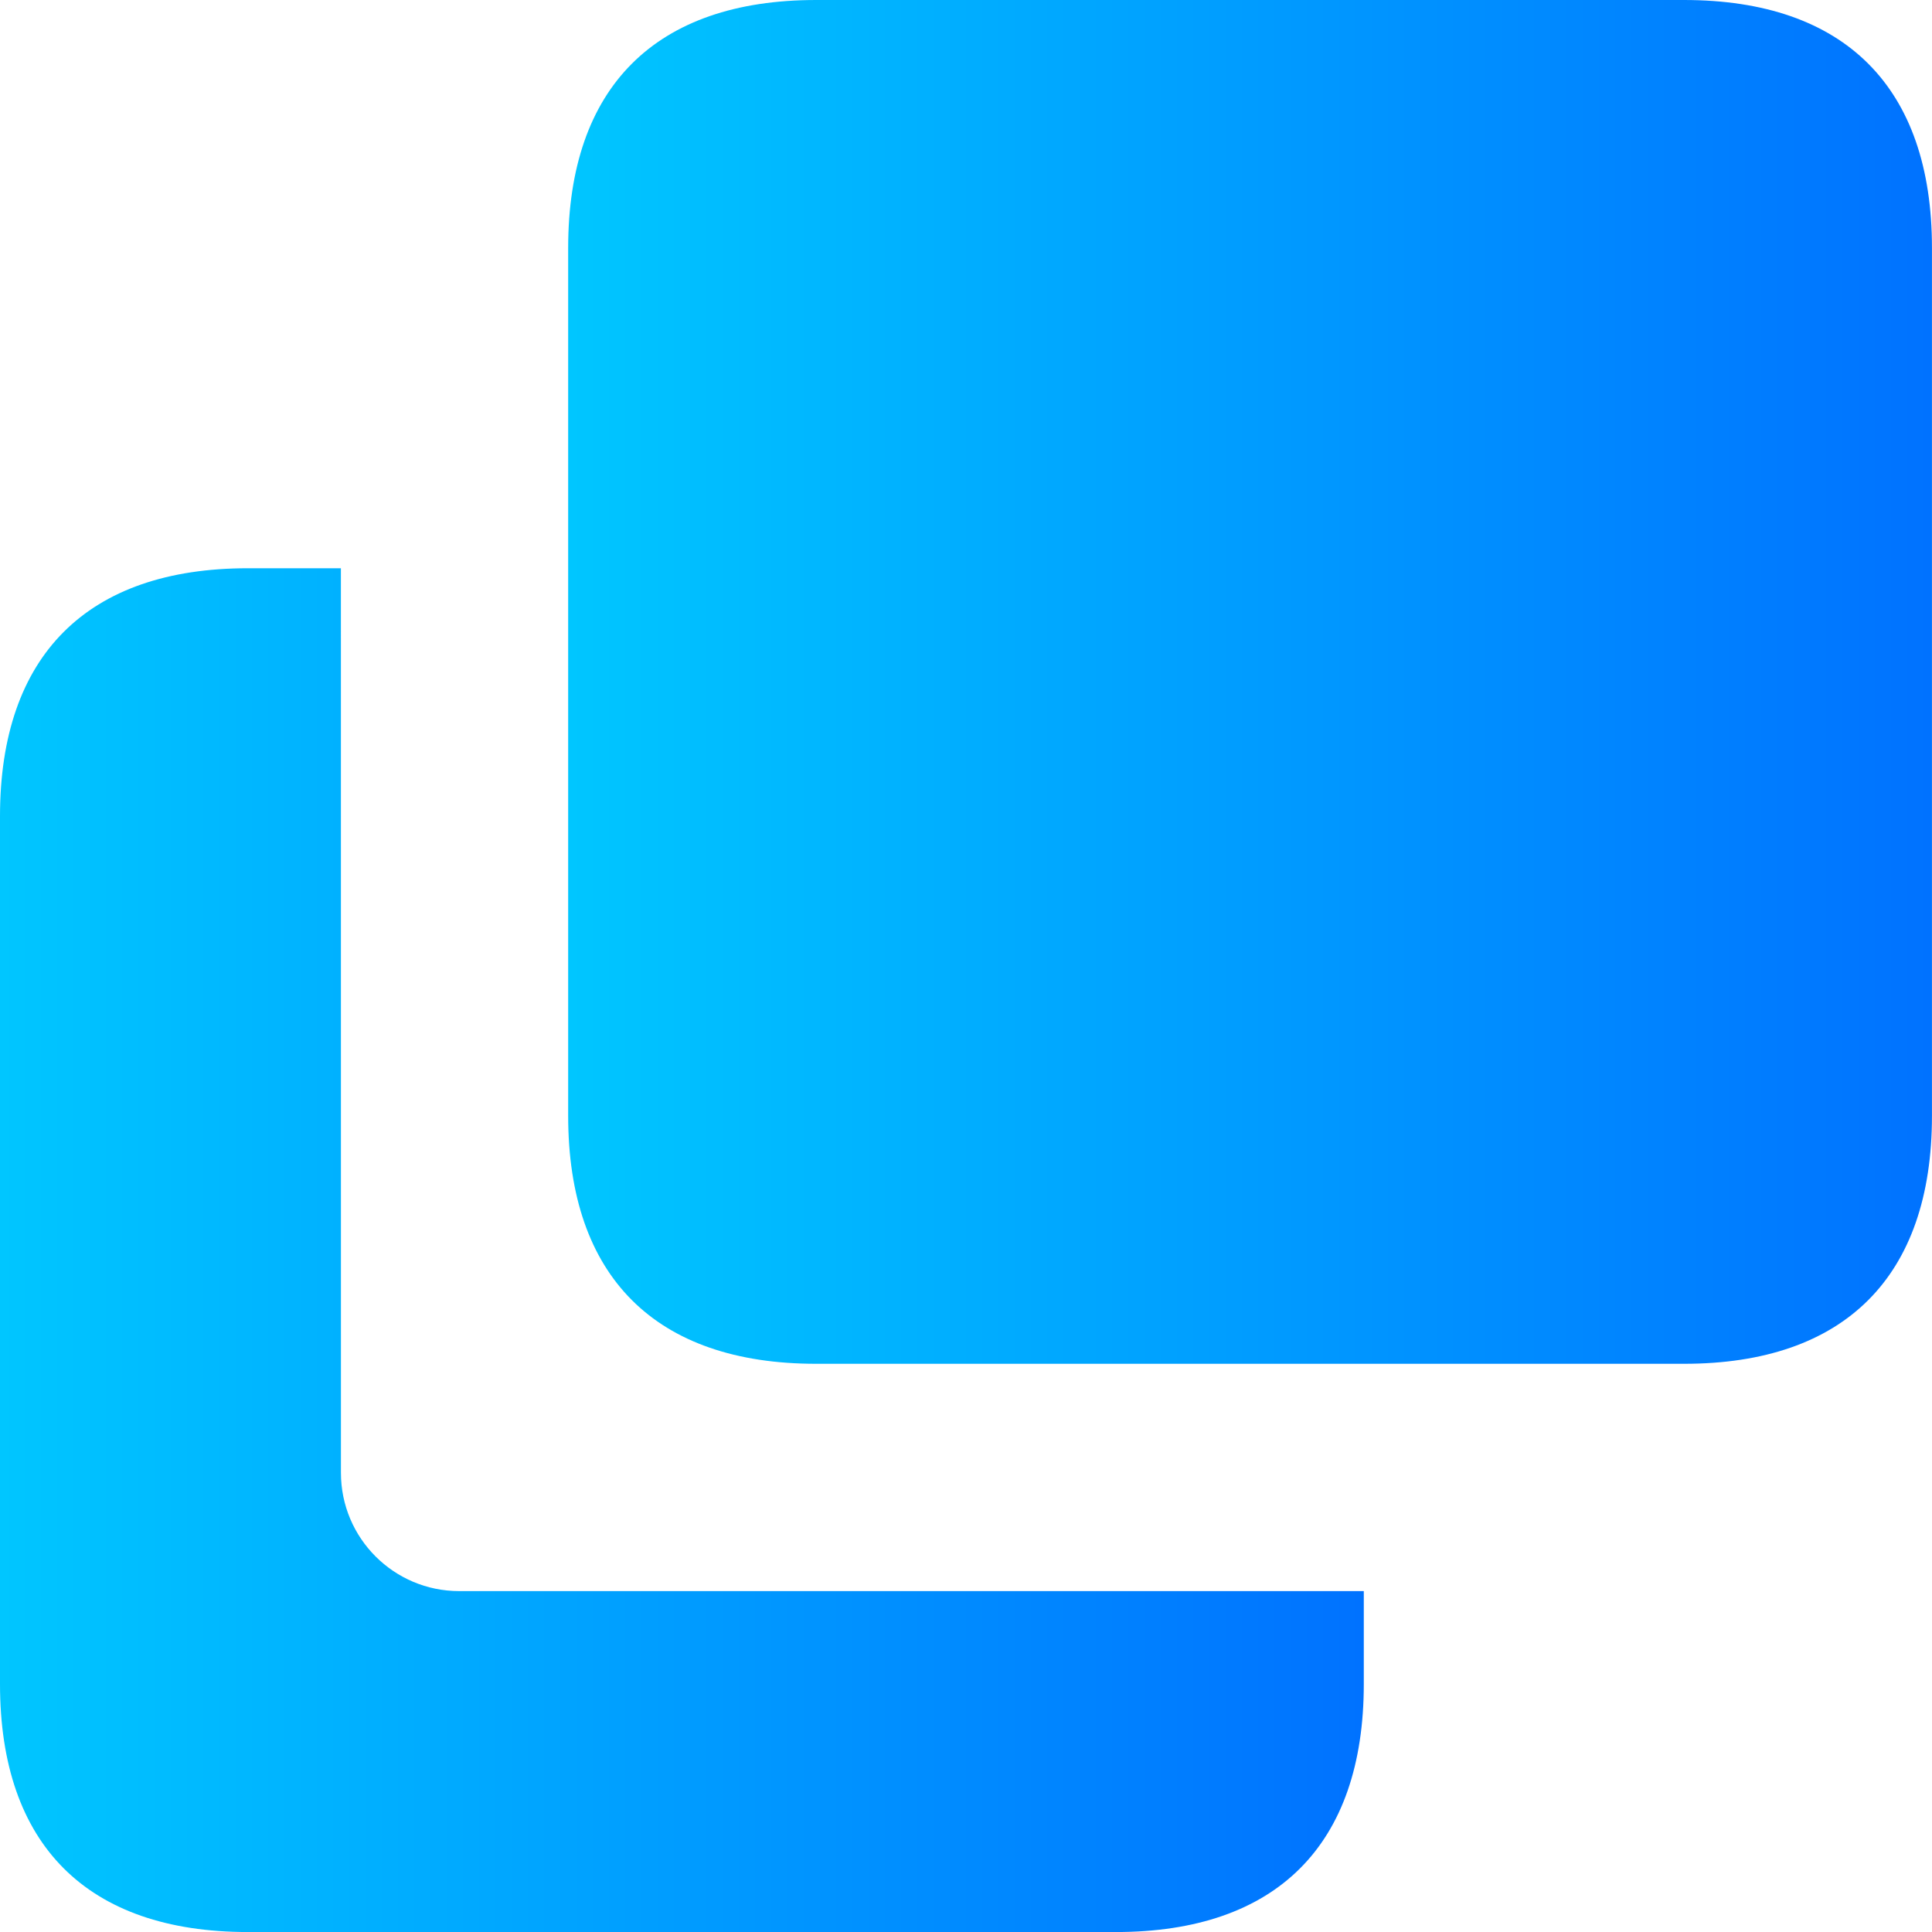 <svg fill="none" height="49" viewBox="0 0 49 49" width="49" xmlns="http://www.w3.org/2000/svg" xmlns:xlink="http://www.w3.org/1999/xlink"><linearGradient id="a"><stop offset="0" stop-color="#00c6ff"/><stop offset="1" stop-color="#0072ff"/></linearGradient><linearGradient id="b" gradientUnits="userSpaceOnUse" x1="0" x2="34.588" xlink:href="#a" y1="31.706" y2="31.706"/><linearGradient id="c" gradientUnits="userSpaceOnUse" x1="14.41" x2="48.998" xlink:href="#a" y1="17.294" y2="17.294"/><g clip-rule="evenodd" fill-rule="evenodd"><path d="m8.646 14.412h-2.357c-4.077 0-6.289 2.212-6.289 6.289v22.011c0 4.077 2.212 6.289 6.289 6.289h22.011c4.077 0 6.289-2.212 6.289-6.289v-2.358h-22.942c-1.657 0-3-1.343-3-3z" fill="url(#b)"/><path d="m20.699 0h22.011c4.077 0 6.289 2.212 6.289 6.289v22.011c0 4.077-2.212 6.289-6.289 6.289h-22.011c-4.077 0-6.289-2.212-6.289-6.289v-22.011c0-4.077 2.212-6.289 6.289-6.289z" fill="url(#c)"/></g></svg>